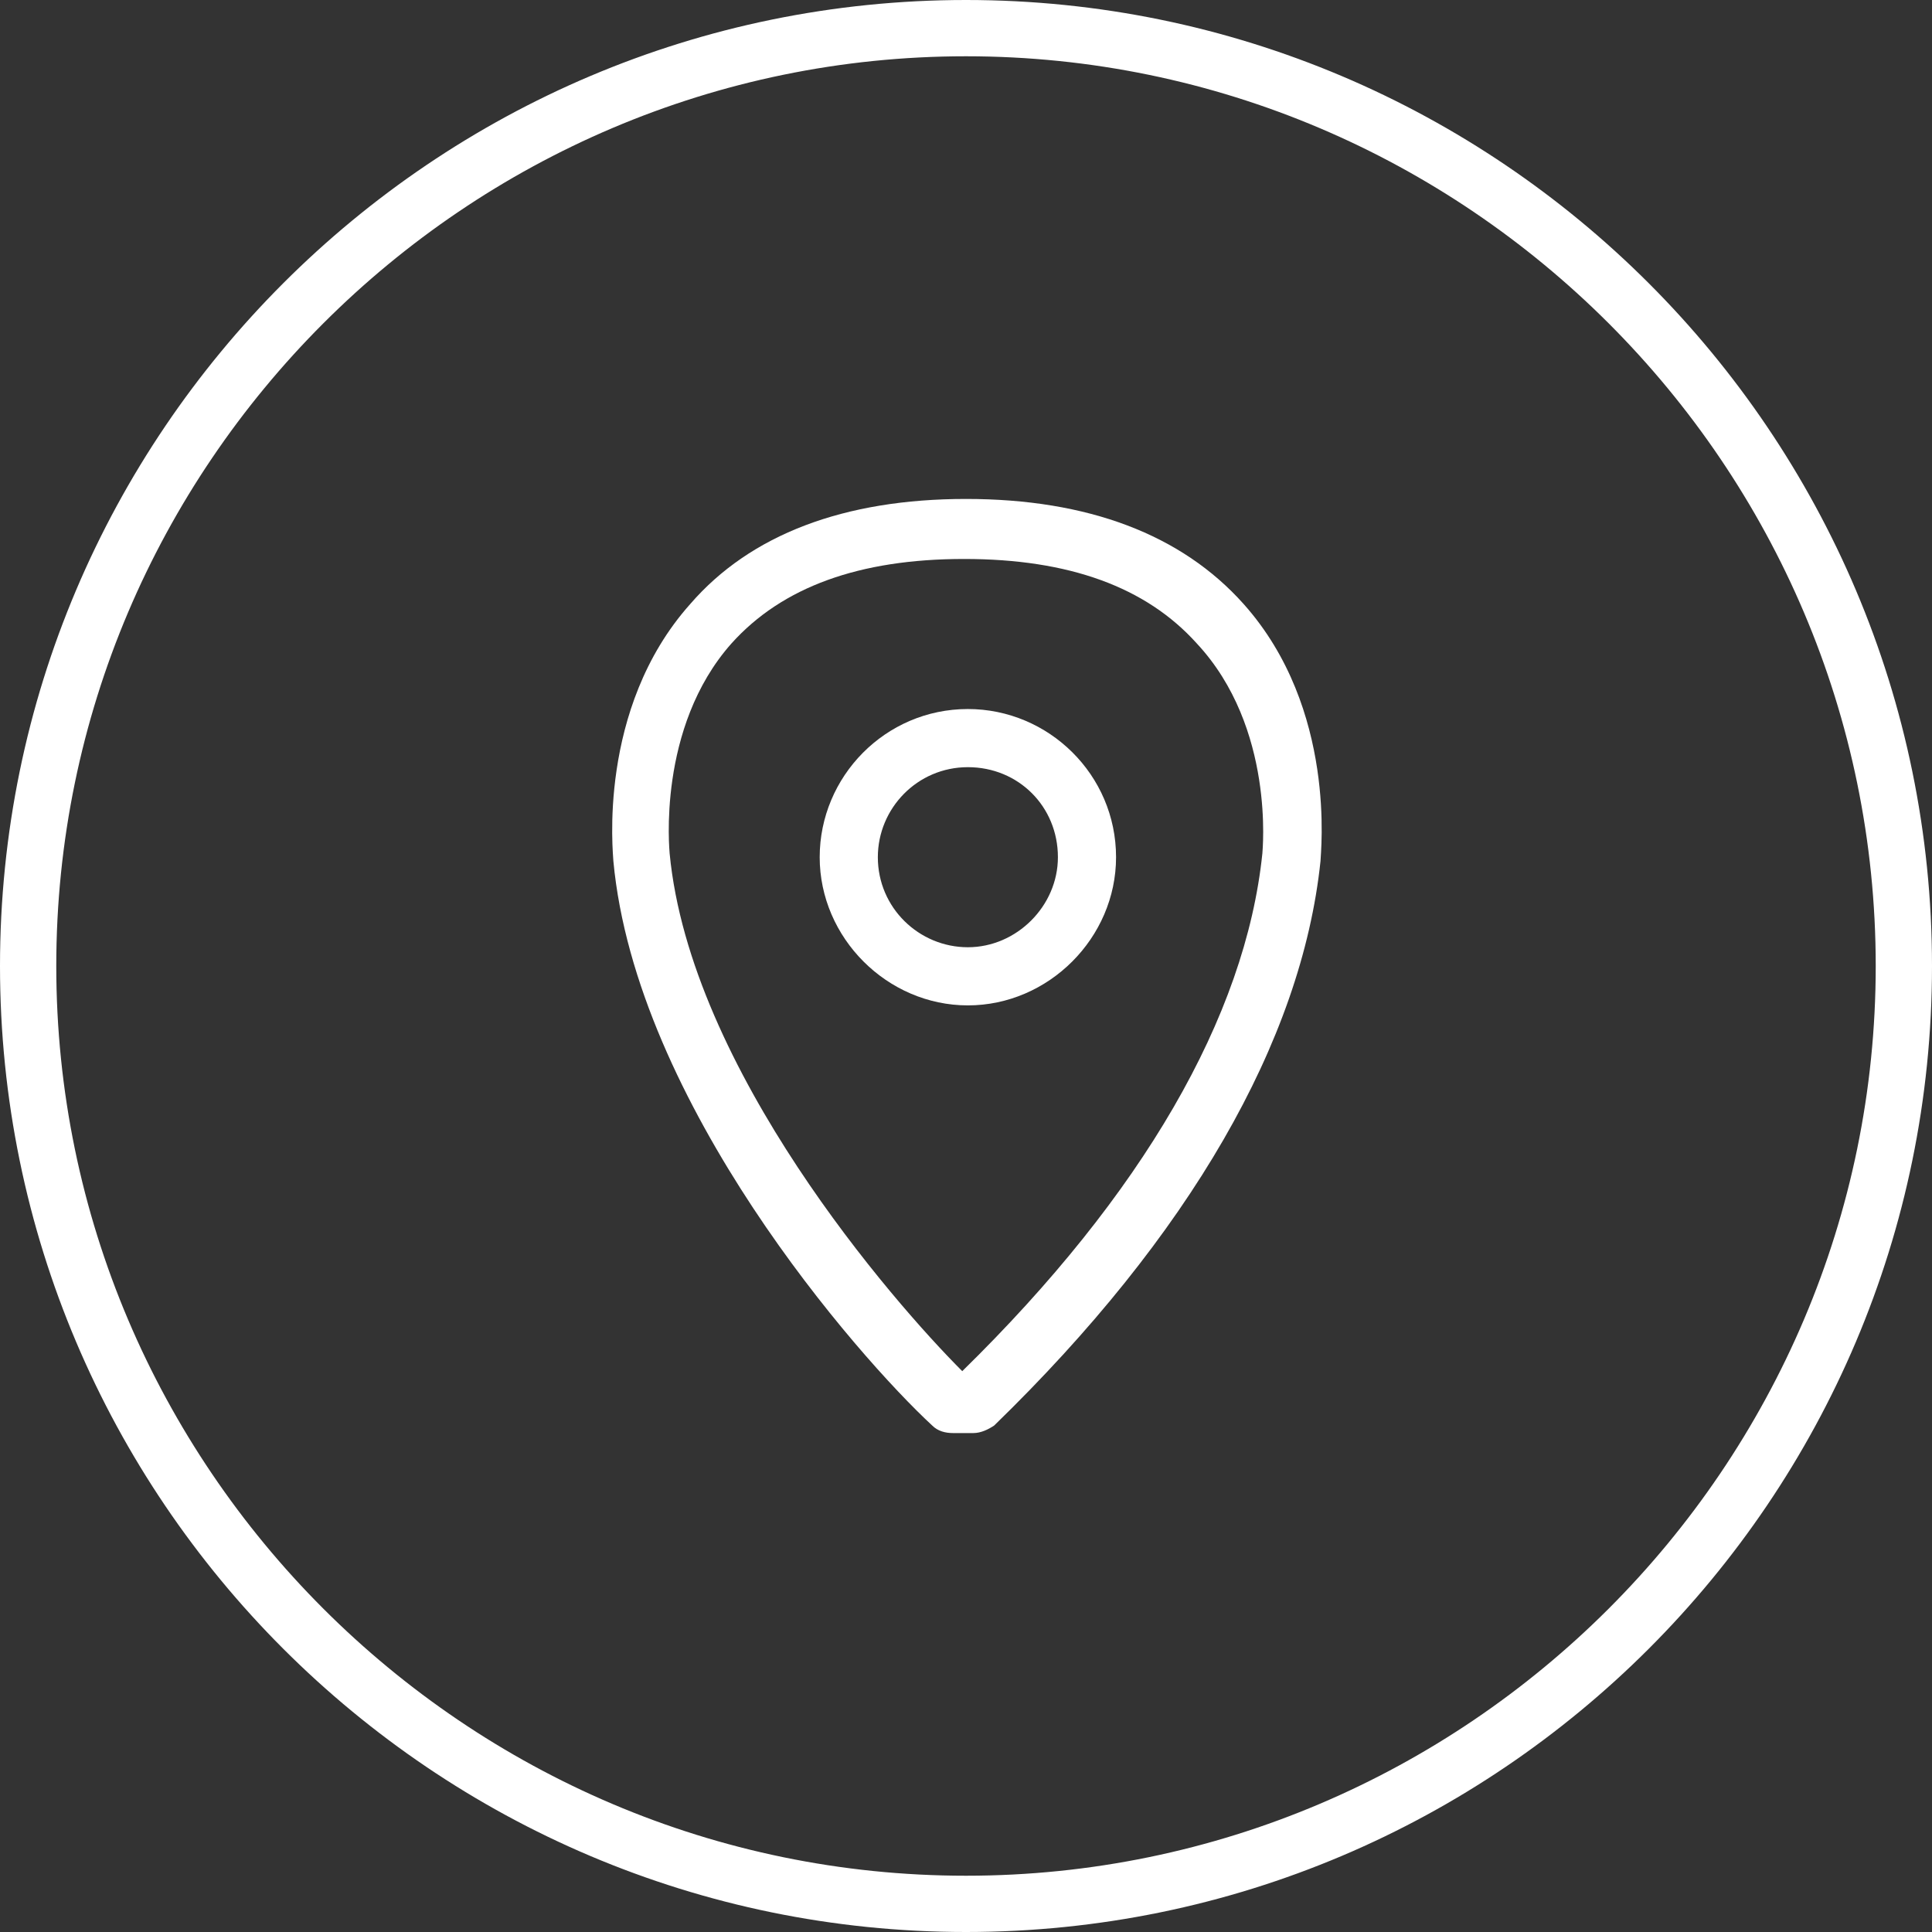 <?xml version="1.0" encoding="utf-8"?>
<!-- Generator: Adobe Illustrator 24.0.1, SVG Export Plug-In . SVG Version: 6.00 Build 0)  -->
<svg version="1.1" id="Ebene_1" xmlns="http://www.w3.org/2000/svg" xmlns:xlink="http://www.w3.org/1999/xlink" x="0px" y="0px"
	 viewBox="0 0 103 103" style="enable-background:new 0 0 103 103;" xml:space="preserve">
<rect x="0" y="0" width="103" height="103" fill="#333333" stroke="none"/>
<style type="text/css">
	.st0{fill:#FFFFFF;}
</style>
<g>
	<g id="eye">
		<g>
			<path class="st0" d="M66.3,32.2c-3.3-3.7-8.3-5.6-14.8-5.6c-6.5,0-11.5,1.9-14.7,5.6c-5,5.6-4.1,13.4-4.1,13.7
				C33.9,58.8,45.7,72.3,49.7,76c0.3,0.3,0.7,0.4,1.1,0.4h1.1c0.4,0,0.8-0.2,1.1-0.4c10.4-10.1,16.4-20.5,17.4-30.1
				C70.4,45.5,71.3,37.8,66.3,32.2z M67.3,45.5c-0.9,8.7-6.4,18.2-16,27.6c-3.7-3.7-14.5-16.1-15.6-27.6c0-0.1-0.7-6.7,3.3-11.2
				c2.7-3,6.8-4.5,12.4-4.5c5.6,0,9.7,1.5,12.4,4.5C68,38.8,67.3,45.4,67.3,45.5z"/>
			<path class="st0" d="M51.6,37.8c-4.4,0-7.9,3.6-7.9,7.9s3.6,7.9,7.9,7.9s7.9-3.6,7.9-7.9C59.5,41.3,55.9,37.8,51.6,37.8z
				 M51.6,50.5c-2.6,0-4.8-2.1-4.8-4.8c0-2.6,2.1-4.8,4.8-4.8s4.8,2.1,4.8,4.8C56.4,48.3,54.2,50.5,51.6,50.5z"/>
		</g>
	</g>
	<path class="st0" d="M51.5,103C23.1,103,0,79.9,0,51.5S23.1,0,51.5,0S103,23.1,103,51.5S79.9,103,51.5,103z M51.5,3
		C24.8,3,3,24.8,3,51.5S24.8,100,51.5,100S100,78.2,100,51.5S78.2,3,51.5,3z"/>
</g>
</svg>
